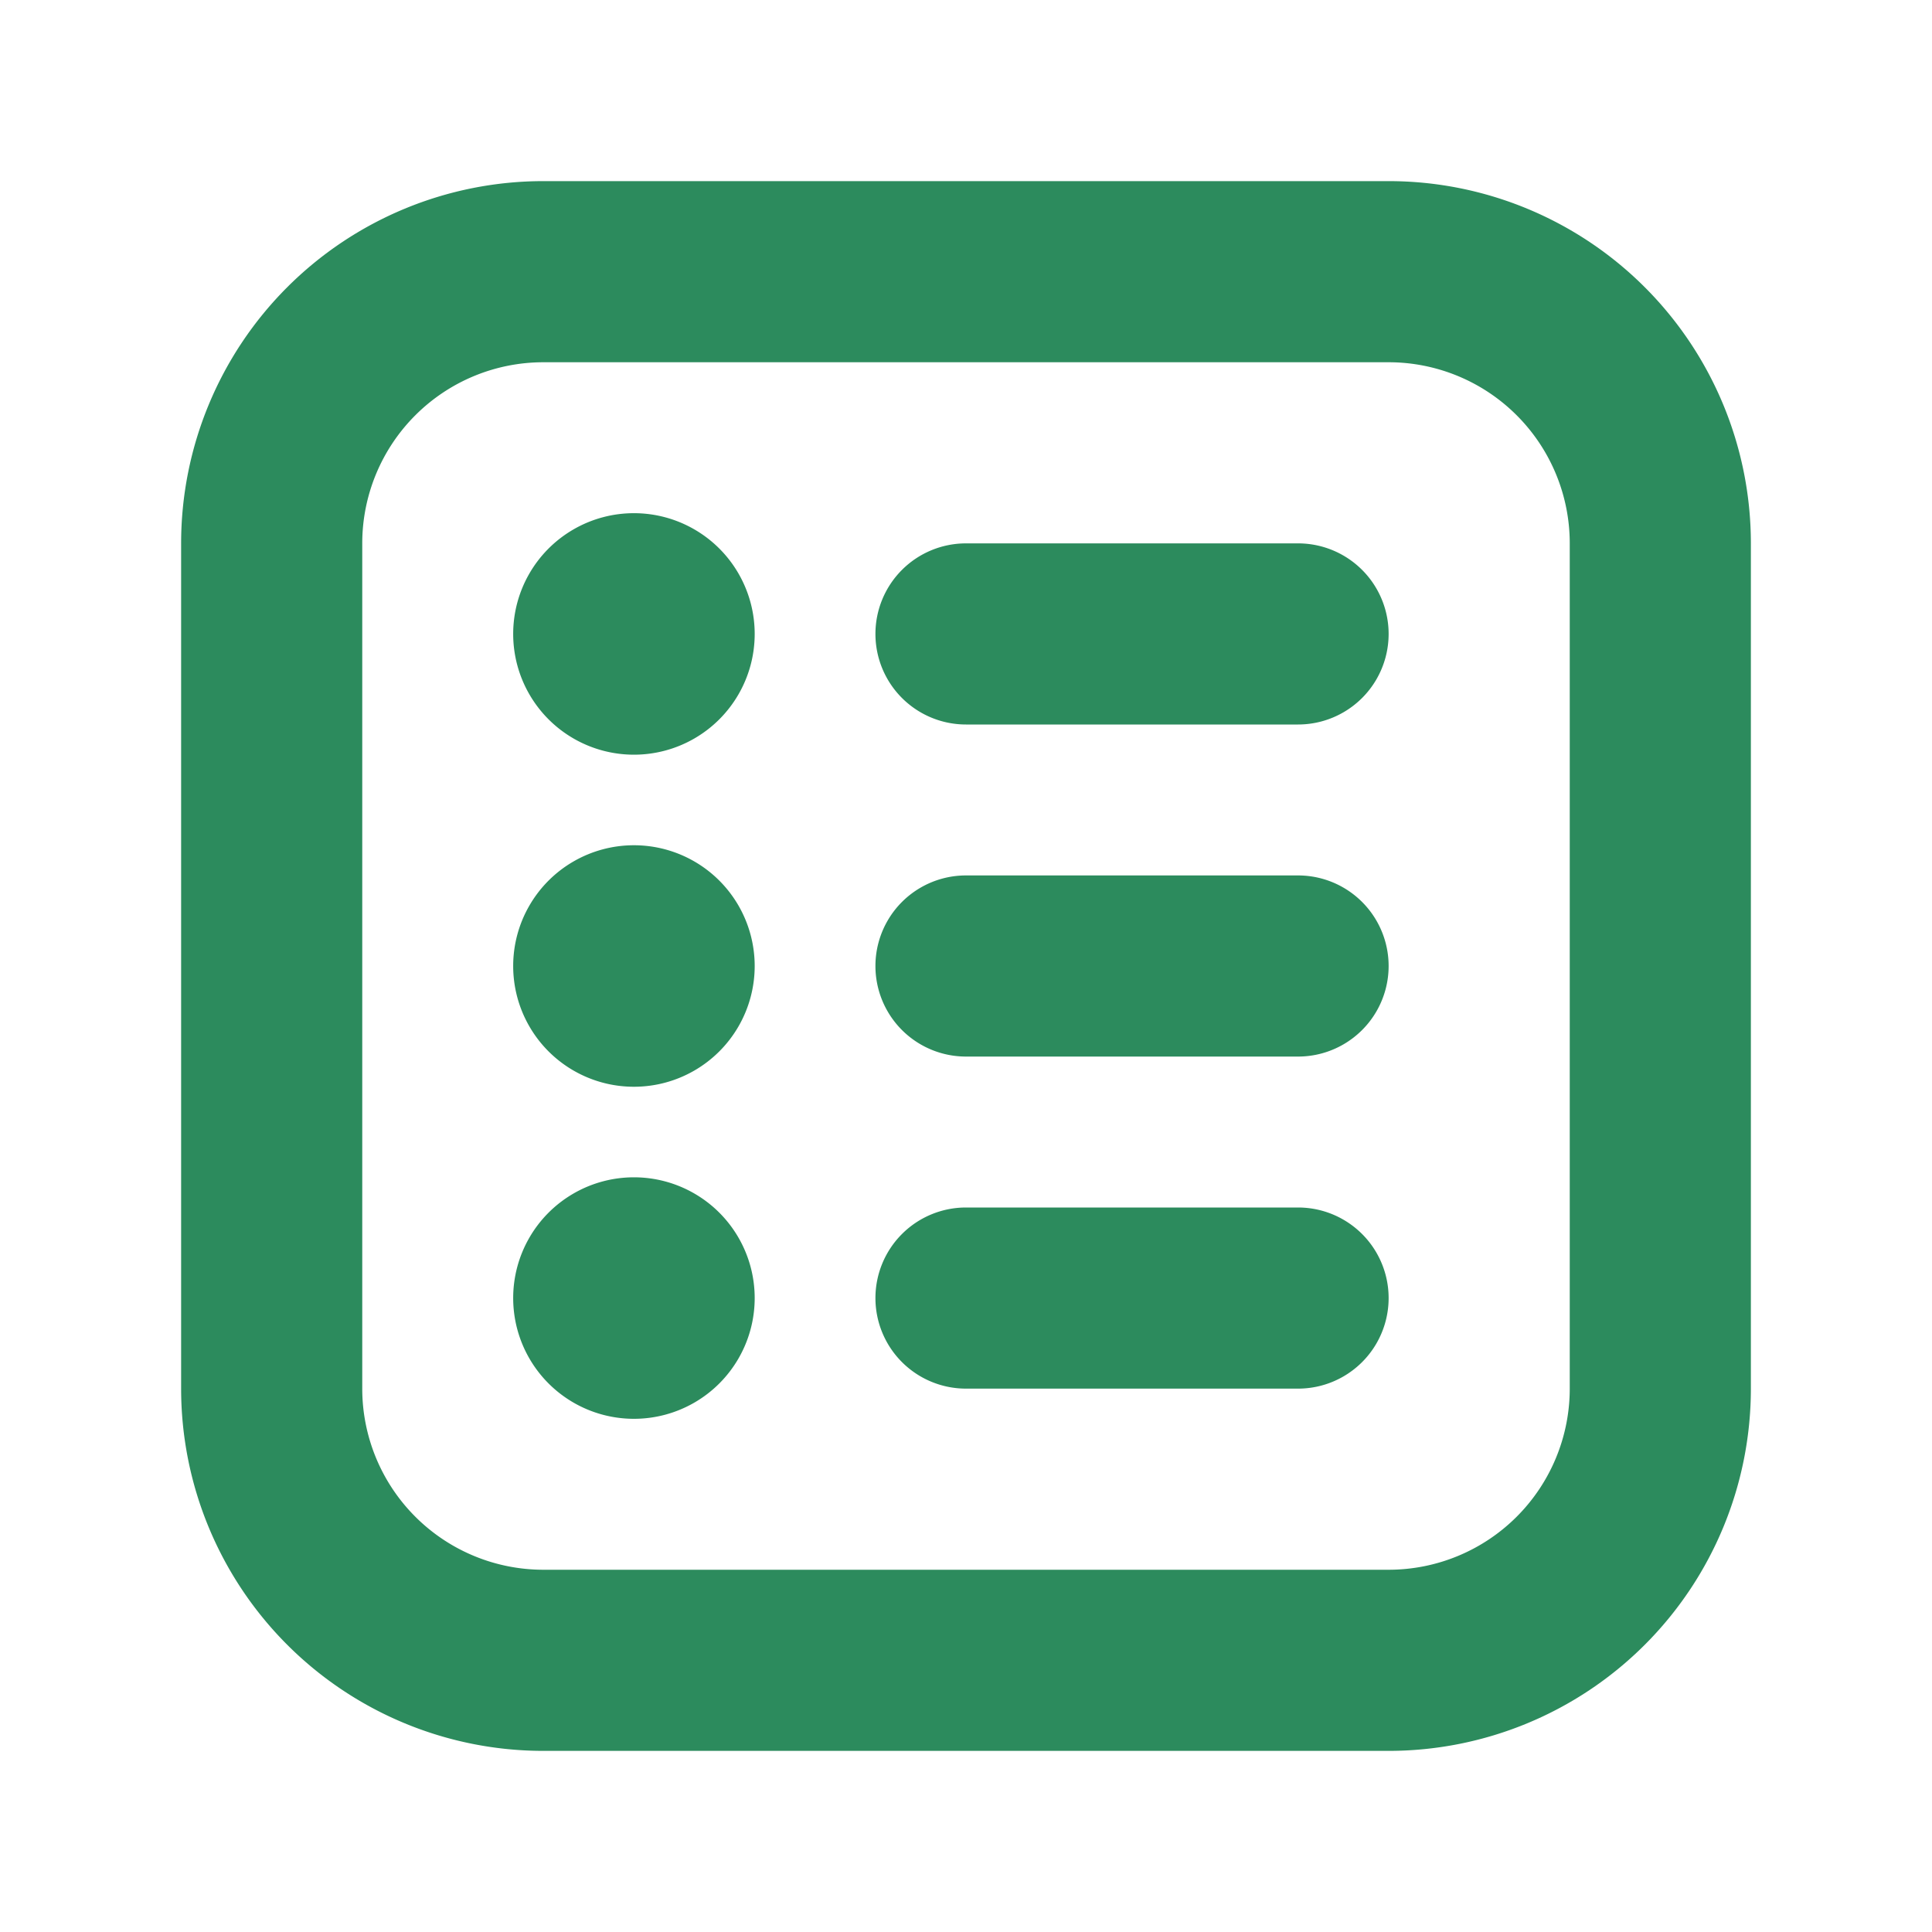 <svg xmlns="http://www.w3.org/2000/svg" width="16" height="16" fill="none" viewBox="0 0 16 16"><path fill="#2c8b5d" fill-rule="evenodd" d="M4.5 3h7A1.5 1.5 0 0 1 13 4.5v7a1.5 1.5 0 0 1-1.5 1.5h-7A1.5 1.5 0 0 1 3 11.5v-7A1.5 1.5 0 0 1 4.5 3m-3 1.5a3 3 0 0 1 3-3h7a3 3 0 0 1 3 3v7a3 3 0 0 1-3 3h-7a3 3 0 0 1-3-3zm4.75.75a1 1 0 1 1-2 0 1 1 0 0 1 2 0m1 0A.75.75 0 0 1 8 4.5h2.75a.75.75 0 0 1 0 1.5H8a.75.75 0 0 1-.75-.75M5.25 9a1 1 0 1 0 0-2 1 1 0 0 0 0 2m1 1.75a1 1 0 1 1-2 0 1 1 0 0 1 2 0M8 7.25a.75.75 0 0 0 0 1.5h2.75a.75.75 0 0 0 0-1.5zm-.75 3.5A.75.75 0 0 1 8 10h2.75a.75.75 0 0 1 0 1.5H8a.75.75 0 0 1-.75-.75" clip-rule="evenodd"/></svg>